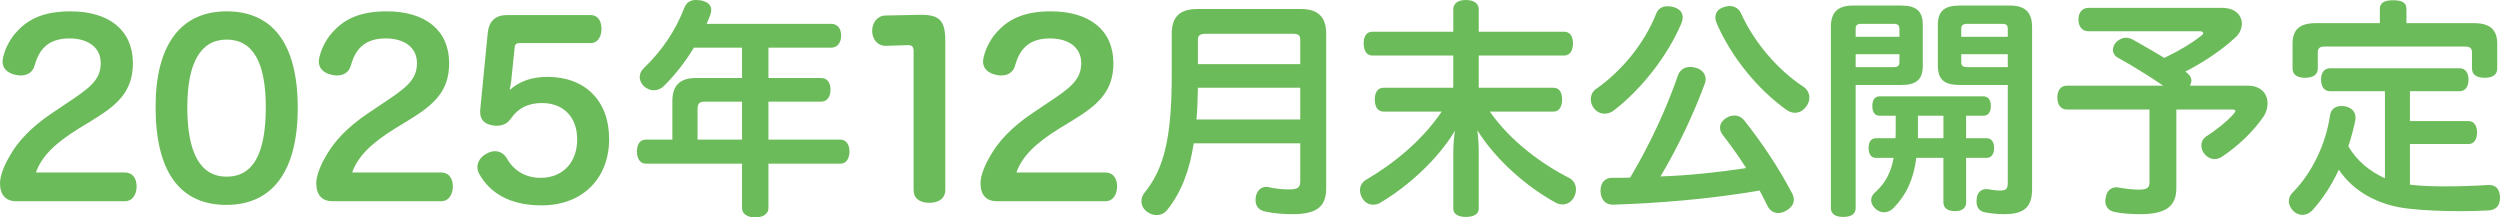 <?xml version="1.0" encoding="UTF-8"?>
<svg id="_x32_025年12月末公開予定" xmlns="http://www.w3.org/2000/svg" version="1.1" viewBox="0 0 561.498 48.829">
  <!-- Generator: Adobe Illustrator 29.5.1, SVG Export Plug-In . SVG Version: 2.1.0 Build 141)  -->
  <defs>
    <style>
      .st0 {
        fill: #6cbb5a;
      }
    </style>
  </defs>
  <path class="st0" d="M28.081,38.741c1.716,0,2.6,1.352,2.6,3.12s-.884,3.328-2.6,3.328H3.64c-2.392,0-3.64-1.456-3.64-4.056,0-1.925,1.248-4.576,2.288-6.293,1.716-2.964,4.524-6.188,9.517-9.516l3.172-2.132c4.992-3.328,7.645-5.148,7.645-8.996,0-3.536-2.808-5.564-7.021-5.564-5.148,0-6.916,2.86-7.852,6.137-.416,1.508-1.664,2.184-3.068,2.184-.416,0-.832-.052-1.248-.156-1.664-.364-2.86-1.352-2.86-2.964,0-.312.052-.676.156-1.092.52-2.132,1.716-4.316,3.276-5.876,2.6-2.756,6.136-4.316,11.804-4.316,8.789,0,14.041,4.316,14.041,11.648,0,6.5-3.692,9.464-8.996,12.74l-3.068,1.872c-5.304,3.276-8.372,6.188-9.724,9.933h20.021Z"/>
  <path class="st0" d="M66.873,24.232c0,14.196-5.668,21.789-16.017,21.789-10.556,0-15.912-7.593-15.912-21.997,0-13.988,5.668-21.477,15.964-21.477,9.984,0,15.964,6.812,15.964,21.685ZM42.068,24.129c0,10.088,2.86,15.548,8.84,15.548,6.032,0,8.789-5.304,8.789-15.6,0-9.829-2.756-15.185-8.789-15.185-5.876,0-8.84,5.252-8.84,15.237Z"/>
  <path class="st0" d="M99.113,38.741c1.716,0,2.6,1.352,2.6,3.12s-.884,3.328-2.6,3.328h-24.441c-2.392,0-3.64-1.456-3.64-4.056,0-1.925,1.248-4.576,2.288-6.293,1.716-2.964,4.524-6.188,9.516-9.516l3.172-2.132c4.992-3.328,7.644-5.148,7.644-8.996,0-3.536-2.808-5.564-7.02-5.564-5.148,0-6.917,2.86-7.853,6.137-.416,1.508-1.664,2.184-3.068,2.184-.416,0-.832-.052-1.248-.156-1.664-.364-2.86-1.352-2.86-2.964,0-.312.052-.676.156-1.092.52-2.132,1.716-4.316,3.276-5.876,2.6-2.756,6.136-4.316,11.805-4.316,8.788,0,14.041,4.316,14.041,11.648,0,6.5-3.692,9.464-8.997,12.74l-3.068,1.872c-5.304,3.276-8.373,6.188-9.725,9.933h20.021Z"/>
  <path class="st0" d="M114.816,18.2c-.052.572-.208,1.353-.364,2.028,2.236-1.976,4.94-2.964,8.528-2.964,8.424,0,13.833,5.356,13.833,13.937,0,8.788-5.876,14.925-15.185,14.925-7.384,0-11.701-3.017-13.937-6.969-.312-.52-.468-1.092-.468-1.612,0-1.196.78-2.34,1.924-2.964.676-.416,1.352-.624,2.028-.624,1.04,0,2.028.521,2.704,1.664,1.404,2.548,4.004,4.316,7.541,4.316,5.044,0,8.216-3.536,8.216-8.633,0-5.096-3.172-8.164-7.904-8.164-3.224,0-5.408,1.248-6.864,3.328-.78,1.144-1.768,1.769-3.276,1.769-.208,0-.468,0-.728-.053-1.924-.208-3.016-1.248-3.016-2.964v-.468l1.716-17.525c.312-2.496,1.716-3.848,4.316-3.848h18.825c1.612,0,2.392,1.404,2.392,3.12,0,1.664-.832,3.172-2.392,3.172h-16.068c-.624,0-.988.312-1.04.937l-.78,7.592Z"/>
  <path class="st0" d="M184.446,17.524c1.352,0,2.08,1.04,2.08,2.6s-.728,2.704-2.08,2.704h-11.856v8.528h16.172c1.3,0,2.028,1.145,2.028,2.652,0,1.612-.728,2.756-2.028,2.756h-16.172v9.984c0,1.301-1.248,2.08-2.964,2.08-1.768,0-2.964-.779-2.964-2.08v-9.984h-21.581c-1.352,0-2.028-1.195-2.028-2.756,0-1.611.676-2.652,2.028-2.652h5.928v-8.632c0-3.536,1.716-5.2,5.252-5.2h10.4v-6.812h-10.816c-1.924,3.172-4.16,6.032-6.656,8.528-.728.729-1.56,1.04-2.34,1.04-.78,0-1.508-.312-2.132-.832-.676-.624-1.04-1.352-1.04-2.132,0-.676.26-1.352.884-1.976,4.108-3.952,7.125-8.373,9.152-13.625.52-1.196,1.3-1.716,2.6-1.716.364,0,.728.052,1.196.104,1.456.312,2.236,1.04,2.236,2.132,0,.364-.104.78-.26,1.248-.26.624-.52,1.248-.78,1.872h27.977c1.456,0,2.236,1.092,2.236,2.652,0,1.508-.78,2.704-2.236,2.704h-14.092v6.812h11.856ZM166.661,31.356v-8.528h-8.373c-1.092,0-1.612.364-1.612,1.56v6.968h9.984Z"/>
  <path class="st0" d="M212.317,42.589c0,1.925-1.404,2.965-3.588,2.965-2.236,0-3.536-1.04-3.536-2.912V11.544c0-.936-.26-1.404-1.196-1.404h-.156l-4.888.156c-1.872.052-3.068-1.56-3.068-3.328,0-1.872,1.144-3.432,2.964-3.484l7.592-.156h.468c4.16,0,5.408,1.352,5.408,5.876v33.385Z"/>
  <path class="st0" d="M248.301,38.741c1.716,0,2.6,1.352,2.6,3.12s-.884,3.328-2.6,3.328h-24.441c-2.392,0-3.64-1.456-3.64-4.056,0-1.925,1.248-4.576,2.288-6.293,1.716-2.964,4.524-6.188,9.516-9.516l3.172-2.132c4.992-3.328,7.644-5.148,7.644-8.996,0-3.536-2.808-5.564-7.02-5.564-5.148,0-6.917,2.86-7.853,6.137-.416,1.508-1.664,2.184-3.068,2.184-.416,0-.832-.052-1.248-.156-1.664-.364-2.86-1.352-2.86-2.964,0-.312.052-.676.156-1.092.52-2.132,1.716-4.316,3.276-5.876,2.6-2.756,6.136-4.316,11.805-4.316,8.788,0,14.041,4.316,14.041,11.648,0,6.5-3.692,9.464-8.997,12.74l-3.068,1.872c-5.304,3.276-8.373,6.188-9.725,9.933h20.021Z"/>
  <path class="st0" d="M268.113,32.188c-.936,6.137-2.808,11.025-5.928,14.925-.624.78-1.456,1.196-2.392,1.196-.676,0-1.404-.208-2.08-.676-.884-.624-1.352-1.508-1.352-2.444,0-.624.208-1.248.624-1.82,4.68-5.668,6.188-13,6.188-26.781V7.54c0-3.9,1.976-5.512,5.72-5.512h23.349c3.589,0,5.616,1.612,5.616,5.512v34.737c0,3.796-1.716,5.824-7.436,5.824-2.133,0-4.265-.156-6.188-.572-1.3-.26-2.236-1.04-2.236-2.548,0-.26,0-.52.052-.78.312-1.612,1.353-2.235,2.288-2.235.208,0,.364,0,.521.052,1.352.312,2.912.52,4.524.52,2.184,0,2.651-.416,2.651-1.872v-8.477h-23.92ZM269.049,19.708c-.052,2.392-.104,4.732-.312,7.125h23.296v-7.125h-22.984ZM292.033,8.892c0-.988-.468-1.3-1.611-1.3h-19.657c-1.144,0-1.716.312-1.716,1.3v5.512h22.984v-5.512Z"/>
  <path class="st0" d="M308.256,12.48c-1.352,0-1.976-1.145-1.976-2.756,0-1.56.624-2.6,1.976-2.6h18.149V2.08c0-1.353,1.144-2.08,2.808-2.08,1.769,0,2.912.728,2.912,2.08v5.044h19.188c1.301,0,1.977,1.04,1.977,2.6,0,1.612-.676,2.756-1.977,2.756h-19.188v7.228h16.797c1.3,0,1.924,1.04,1.924,2.652,0,1.561-.624,2.704-1.924,2.704h-14.301c4.732,6.812,11.908,11.909,17.94,14.977.885.468,1.404,1.456,1.404,2.496,0,.572-.156,1.196-.468,1.769-.572,1.092-1.561,1.611-2.548,1.611-.572,0-1.145-.155-1.664-.468-6.345-3.483-13.261-9.464-17.473-16.173.208,1.509.312,3.381.312,4.992v12.585c0,1.248-1.144,1.872-2.912,1.872-1.664,0-2.808-.624-2.808-1.872v-12.48c0-1.508.155-3.484.363-4.992-3.744,6.292-10.4,12.376-16.692,16.12-.52.312-1.092.469-1.664.469-1.04,0-1.976-.521-2.548-1.664-.26-.521-.416-1.092-.416-1.561,0-.988.468-1.82,1.404-2.392,5.876-3.433,12.428-8.581,16.952-15.289h-13.053c-1.3,0-1.976-1.092-1.976-2.704,0-1.612.676-2.652,1.976-2.652h15.653v-7.228h-18.149Z"/>
  <path class="st0" d="M374.557,1.404c.416,0,.884.052,1.404.208,1.352.416,1.976,1.248,1.976,2.288,0,.364-.104.832-.26,1.248-3.068,7.28-8.84,14.716-15.133,19.605-.676.52-1.403.78-2.132.78-.884,0-1.768-.364-2.392-1.196-.521-.624-.729-1.353-.729-2.028,0-.936.416-1.82,1.196-2.34,5.668-3.952,10.816-10.141,13.469-16.849.416-1.145,1.352-1.716,2.6-1.716ZM386.934,30.317c-.416-.521-.624-1.093-.624-1.612,0-.884.52-1.664,1.456-2.236.571-.364,1.195-.521,1.768-.521.832,0,1.612.364,2.185,1.041,3.952,4.992,7.696,10.556,10.764,16.38.261.521.416.988.416,1.456,0,1.04-.624,1.872-1.819,2.549-.572.312-1.145.468-1.664.468-1.04,0-1.977-.572-2.444-1.612-.572-1.145-1.145-2.288-1.769-3.432-11.596,1.976-23.089,2.859-32.917,3.172h-.104c-1.561,0-2.652-1.092-2.704-3.068v-.104c0-1.769,1.04-2.86,2.496-2.86,1.352,0,2.756,0,4.16-.052,4.472-7.488,8.164-15.549,10.712-22.881.416-1.248,1.404-1.976,2.809-1.976.312,0,.676.052,1.092.156,1.508.364,2.34,1.404,2.34,2.6,0,.364-.052.676-.208,1.04-2.548,6.917-6.084,14.353-9.933,20.801,6.448-.208,12.896-.936,19.241-1.872-1.612-2.548-3.433-5.096-5.252-7.436ZM388.441,1.352c1.144,0,2.132.572,2.6,1.664,2.912,6.448,8.217,12.688,14.041,16.485.832.572,1.3,1.456,1.3,2.444,0,.624-.208,1.3-.676,1.924-.676.988-1.612,1.456-2.548,1.456-.624,0-1.301-.208-1.872-.624-6.604-4.68-12.533-12.064-15.757-19.553-.156-.416-.26-.832-.26-1.248,0-.988.571-1.872,1.819-2.288.469-.156.937-.26,1.353-.26Z"/>
  <path class="st0" d="M416.78,46.697c0,1.404-1.04,2.028-2.808,2.028-1.664,0-2.757-.624-2.757-2.028V6.032c0-3.12,1.404-4.784,4.94-4.784h10.868c3.433,0,4.837,1.3,4.837,4.368v9.1c0,3.12-1.404,4.368-4.837,4.368h-10.244v27.613ZM426.608,6.5c0-.832-.363-1.144-1.3-1.144h-7.28c-.936,0-1.248.312-1.248,1.144v1.768h9.828v-1.768ZM425.309,15.08c.937,0,1.3-.312,1.3-1.144v-1.769h-9.828v2.912h8.528ZM422.188,26.001c-1.092,0-1.664-.78-1.664-2.185,0-1.404.572-2.184,1.664-2.184h23.245c1.092,0,1.716.78,1.716,2.184,0,1.404-.624,2.185-1.716,2.185h-3.849v5.044h4.576c1.093,0,1.717.78,1.717,2.185,0,1.403-.624,2.235-1.717,2.235h-4.576v9.984c0,1.3-.884,1.977-2.496,1.977-1.611,0-2.6-.677-2.6-1.977v-9.984h-6.084c-.624,4.837-2.236,8.32-5.148,11.284-.624.625-1.353.937-2.08.937-.676,0-1.3-.26-1.872-.728-.676-.572-1.04-1.301-1.04-1.977,0-.624.26-1.248.832-1.716,2.288-2.08,3.588-4.368,4.212-7.801h-3.952c-1.092,0-1.664-.832-1.664-2.235,0-1.404.572-2.185,1.664-2.185h4.368c.052-.572.052-1.196.052-1.872v-3.172h-3.588ZM430.769,29.485v1.56h5.721v-5.044h-5.721v3.484ZM440.129,19.084c-3.483,0-4.888-1.248-4.888-4.368V5.616c0-3.068,1.404-4.368,4.888-4.368h11.337c3.536,0,4.94,1.664,4.94,4.836v36.401c0,4.057-1.82,5.616-6.24,5.616-1.509,0-2.965-.156-4.108-.364-1.353-.208-2.132-.936-2.132-2.496,0-.208,0-.416.052-.624.104-1.456,1.04-2.132,2.08-2.132h.364c.832.156,1.976.312,2.704.312,1.508,0,1.819-.364,1.819-1.873v-21.84h-10.816ZM450.945,6.5c0-.832-.312-1.144-1.195-1.144h-7.957c-.884,0-1.3.312-1.3,1.144v1.768h10.452v-1.768ZM450.945,12.168h-10.452v1.769c0,.832.416,1.144,1.3,1.144h9.152v-2.912Z"/>
  <path class="st0" d="M499.098,1.768c2.912,0,4.42,1.664,4.42,3.536,0,1.092-.468,2.236-1.456,3.12-3.12,2.86-7.124,5.564-11.232,7.645.884.624,1.353,1.3,1.353,2.028,0,.364-.104.78-.364,1.144h13c3.017,0,4.473,1.82,4.473,3.952,0,.937-.26,1.924-.78,2.809-2.392,3.536-5.824,6.76-9.309,9.1-.571.416-1.195.625-1.819.625-.832,0-1.664-.416-2.341-1.248-.416-.521-.624-1.196-.624-1.82,0-.78.364-1.508,1.04-1.977,2.185-1.404,4.732-3.38,6.293-5.2.208-.26.312-.468.312-.572,0-.208-.26-.312-.78-.312h-12.48v17.681c0,4.16-2.496,5.824-8.112,5.824-1.976,0-4.315-.156-5.876-.521-.988-.207-1.976-.987-1.976-2.443,0-.26.052-.521.104-.78.208-1.508,1.196-2.288,2.393-2.288.155,0,.312,0,.52.052,1.404.261,3.225.468,4.524.468,2.028,0,2.392-.52,2.392-1.768v-16.225h-18.564c-1.404,0-2.132-1.144-2.132-2.704s.728-2.652,2.132-2.652h21.633c-2.6-1.768-6.396-4.212-10.192-6.292-.676-.364-1.092-1.04-1.092-1.768,0-.52.208-1.092.676-1.664.676-.676,1.456-1.04,2.236-1.04.52,0,1.04.156,1.56.416,1.977,1.144,4.629,2.6,7.072,4.108,3.381-1.612,6.032-3.224,8.269-4.94.312-.26.468-.468.468-.624,0-.26-.26-.416-.779-.416h-25.014c-1.403,0-2.235-1.092-2.235-2.652,0-1.508.832-2.601,2.235-2.601h30.058Z"/>
  <path class="st0" d="M541.478,41.497c2.184.26,4.784.364,7.54.364,3.172,0,6.552-.104,9.828-.312h.208c1.664,0,2.393,1.092,2.444,2.756v.156c0,1.716-.884,2.703-2.601,2.808-1.976.104-4.107.156-6.344.156-3.9,0-8.061-.156-11.648-.572-6.812-.728-12.429-3.952-15.601-8.736-1.612,3.433-3.641,6.604-6.032,9.204-.572.572-1.353.937-2.132.937-.729,0-1.404-.261-2.028-.832-.676-.677-1.04-1.456-1.04-2.236,0-.676.26-1.353.78-1.872,4.472-4.473,7.592-11.129,8.476-17.473.208-1.352,1.248-2.028,2.496-2.028.261,0,.572,0,.832.052,1.612.312,2.393,1.3,2.393,2.548,0,.208,0,.416-.052.624-.416,1.976-.937,3.899-1.561,5.824,1.872,3.224,4.836,5.668,8.217,7.176v-19.553h-12.325c-1.3,0-2.027-1.04-2.027-2.6,0-1.561.728-2.548,2.027-2.548h29.121c1.248,0,1.977.988,1.977,2.548,0,1.56-.729,2.6-1.977,2.6h-11.18v6.708h13.208c1.196,0,1.872,1.093,1.872,2.549,0,1.508-.676,2.6-1.872,2.6h-13.208v9.101l.208.052ZM555.674,5.2c3.432,0,5.2,1.352,5.2,4.628v5.564c0,1.404-1.04,2.08-2.809,2.08-1.768,0-2.859-.676-2.859-2.08v-3.536c0-1.04-.416-1.404-1.612-1.404h-31.409c-1.196,0-1.612.364-1.612,1.404v3.536c0,1.404-1.092,2.08-2.86,2.08-1.716,0-2.808-.676-2.808-2.08v-5.564c0-3.276,1.716-4.628,5.2-4.628h14.404v-3.172c0-1.404.988-1.976,2.964-1.976,2.08,0,3.017.572,3.017,1.976v3.172h15.185Z"/>
</svg>